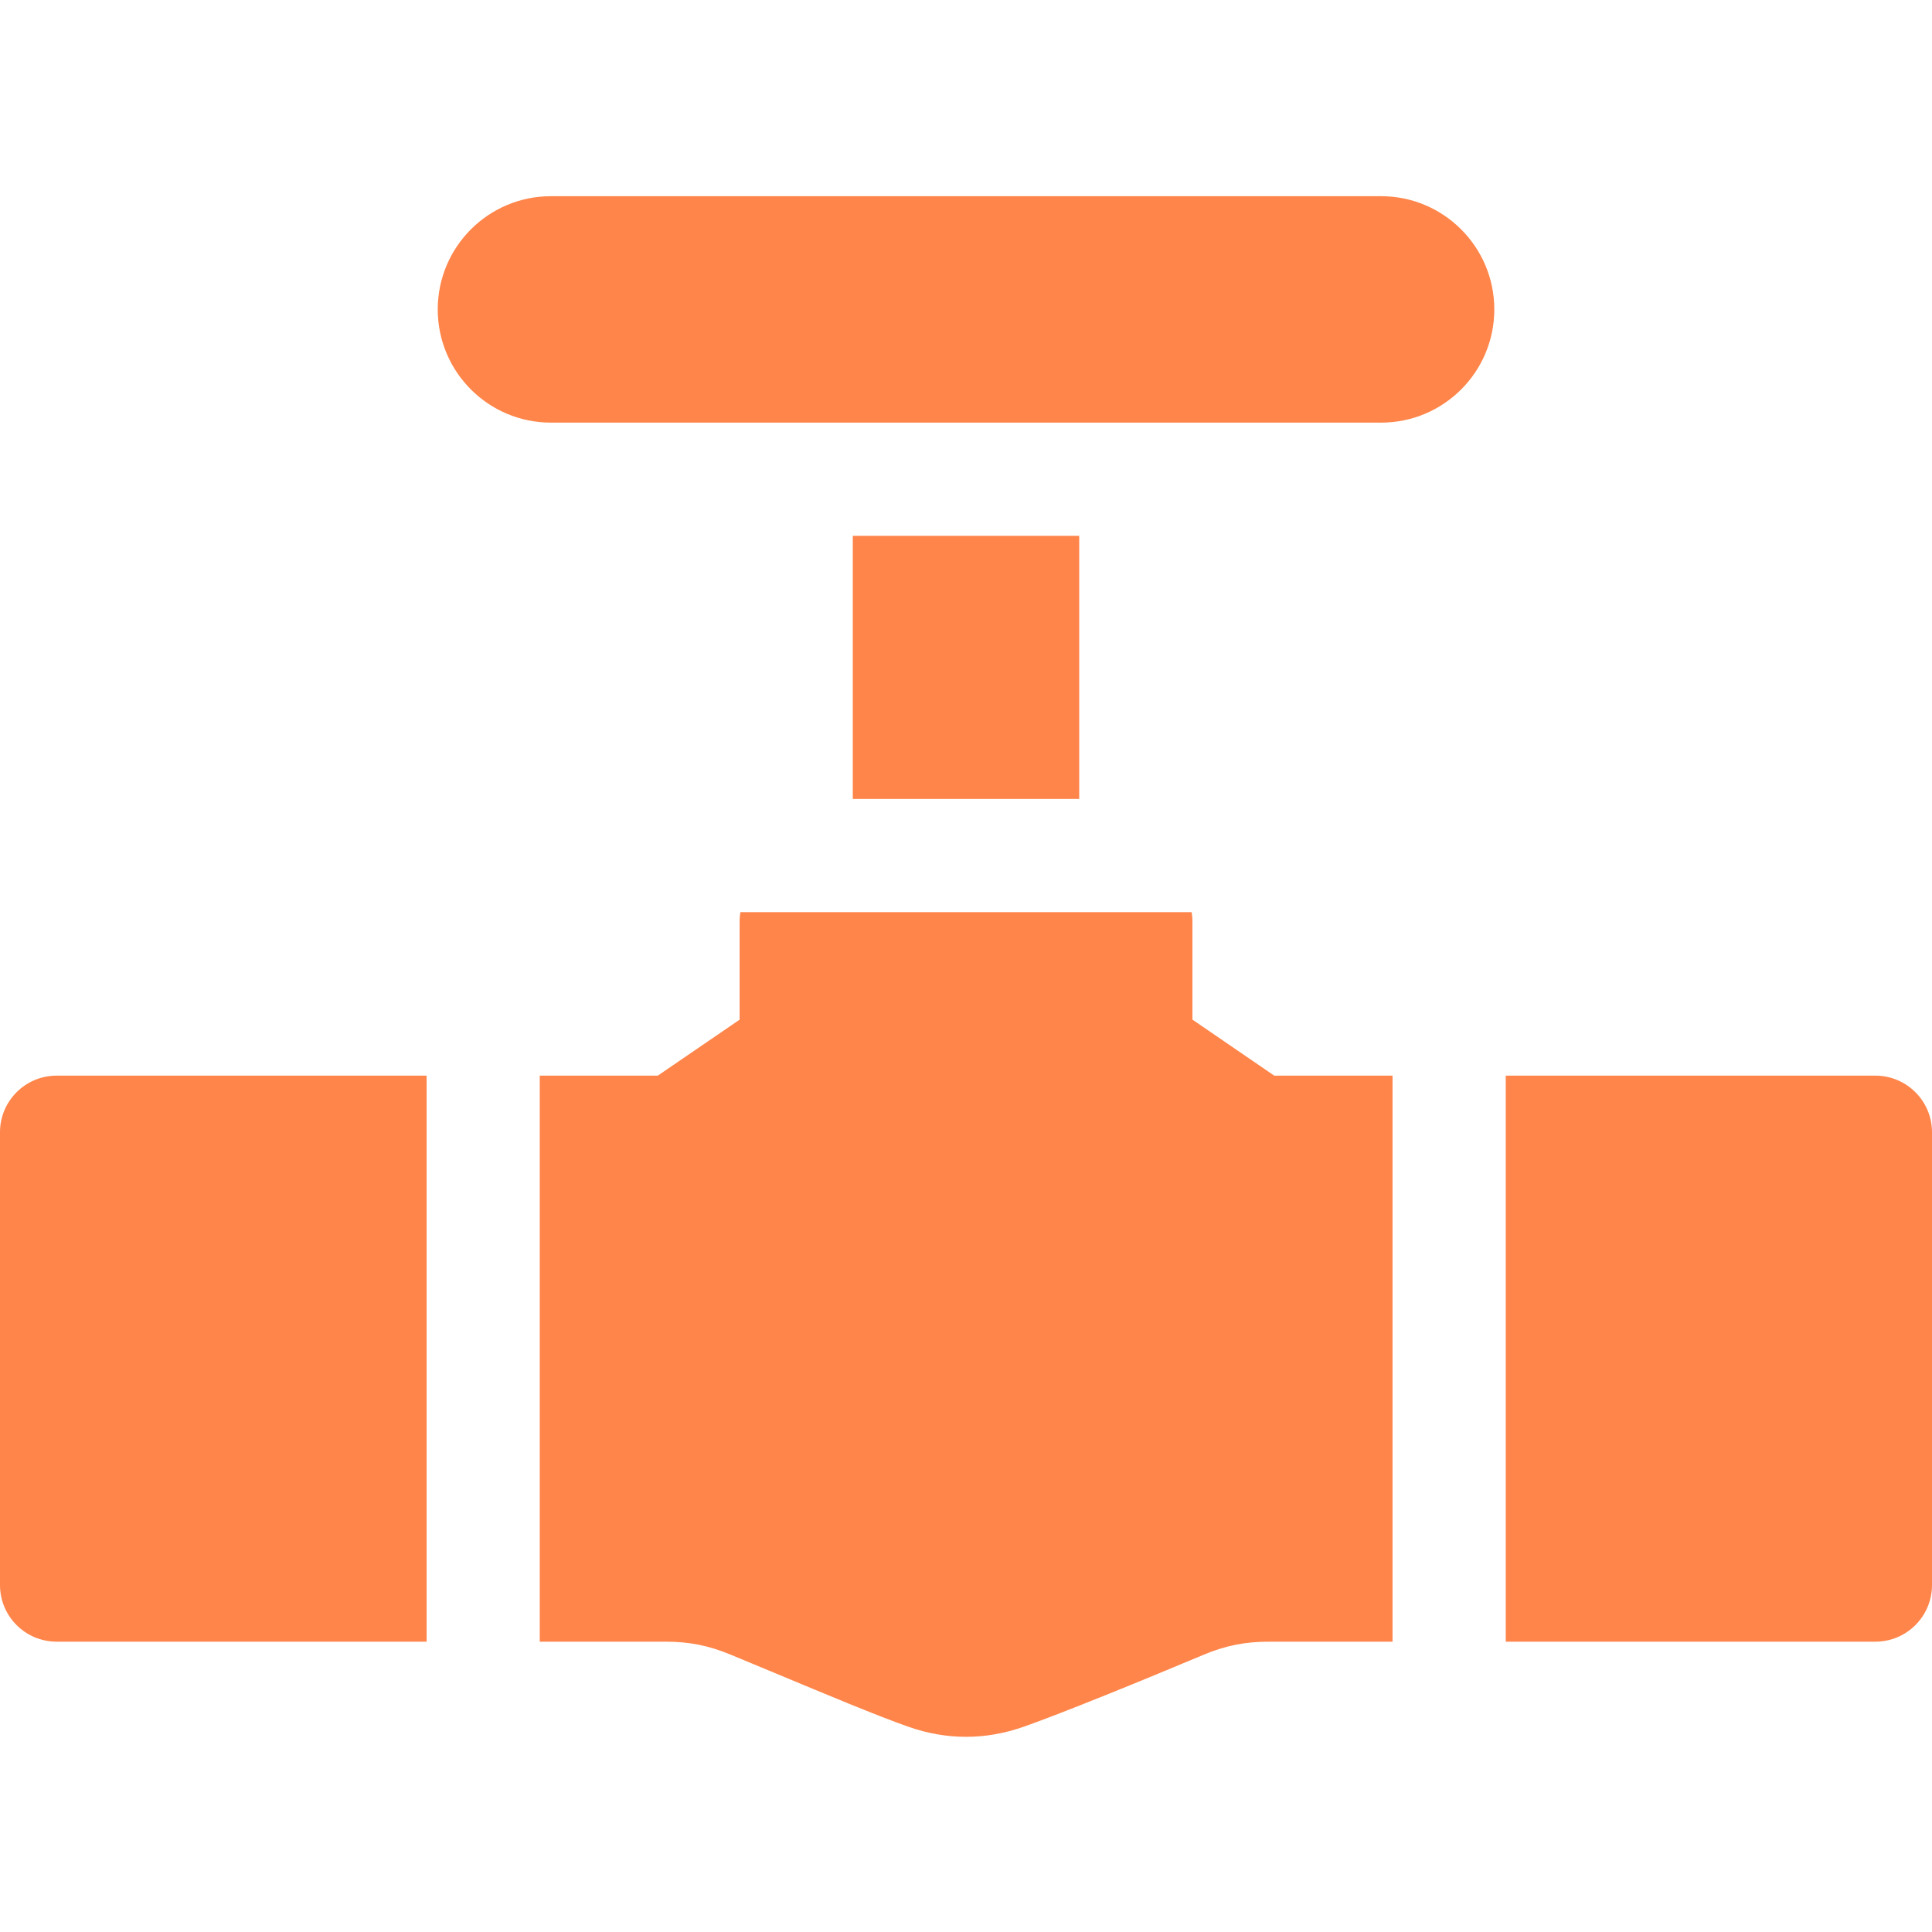 <svg width="40" height="40" viewBox="0 0 40 40" fill="none" xmlns="http://www.w3.org/2000/svg">
<g clip-path="url(#clip0_1745_1207)">
<path d="M0 23.442V32.817C0 33.464 0.525 33.989 1.172 33.989H8.832V22.27H1.172C0.525 22.27 0 22.795 0 23.442Z" fill="#FF671D" fill-opacity="0.8"/>
<path d="M24.688 21.11V19.067C24.688 19.005 24.681 18.944 24.672 18.885H15.328C15.319 18.944 15.313 19.005 15.313 19.067V21.111L13.619 22.27H11.175V33.989H13.779C14.267 33.989 14.668 34.068 15.12 34.255C15.411 34.375 15.73 34.508 16.059 34.645C17.101 35.08 18.178 35.53 18.811 35.752C19.206 35.89 19.603 35.959 20 35.959C20.397 35.959 20.794 35.89 21.189 35.752C21.998 35.468 23.699 34.773 24.909 34.264C25.367 34.071 25.775 33.989 26.272 33.989H28.831V22.27H26.382L24.688 21.11Z" fill="#FF671D" fill-opacity="0.8"/>
<path d="M38.828 22.27H31.175V33.989H38.828C39.475 33.989 40 33.464 40 32.817V23.442C40 22.795 39.475 22.27 38.828 22.27Z" fill="#FF671D" fill-opacity="0.8"/>
<path d="M28.594 4.062H11.406C10.112 4.062 9.063 5.112 9.063 6.406C9.063 7.7 10.112 8.75 11.406 8.75H28.594C29.888 8.75 30.938 7.701 30.938 6.406C30.938 5.112 29.888 4.062 28.594 4.062Z" fill="#FF671D" fill-opacity="0.8"/>
<path d="M17.656 11.094H22.344V16.541H17.656V11.094Z" fill="#FF671D" fill-opacity="0.8"/>
</g>
<defs>
<clipPath id="clip0_1745_1207">
<rect width="40" height="40" fill="white"/>
</clipPath>
</defs>
</svg>
